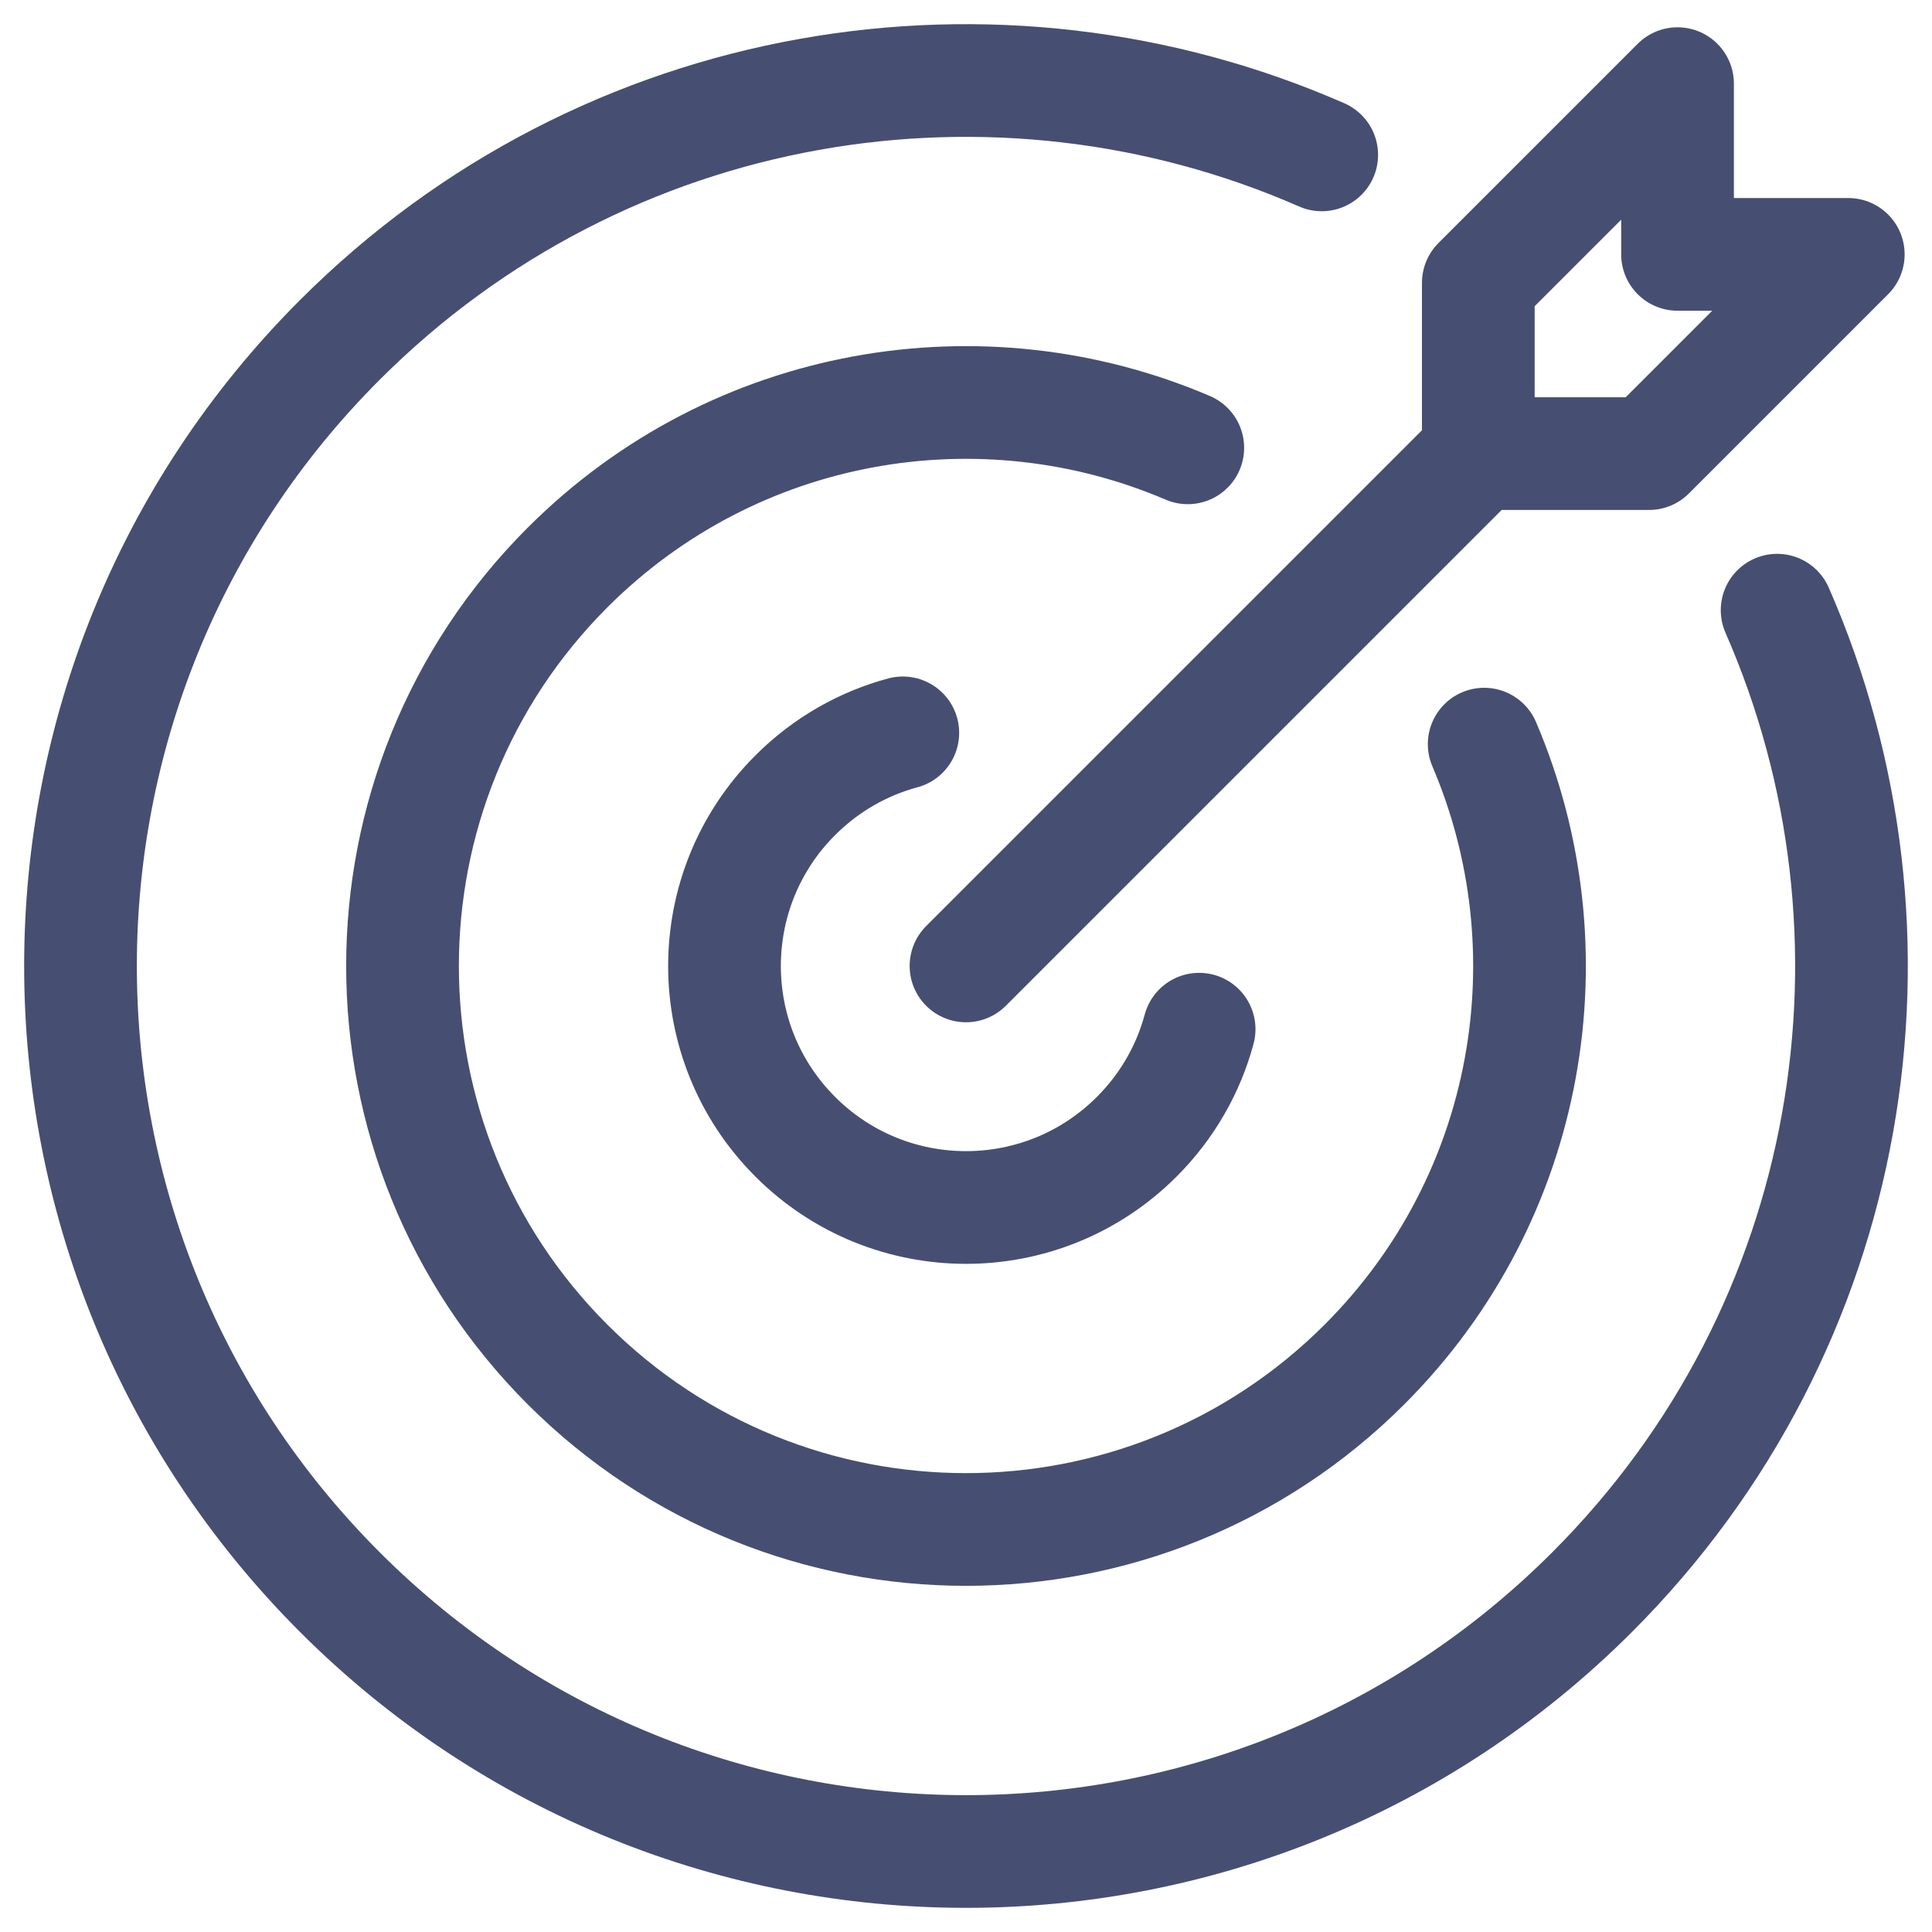 <svg width="24" height="24" viewBox="0 0 24 24" fill="none" xmlns="http://www.w3.org/2000/svg">
<path d="M22.076 7.58C23.842 11.609 23.076 16.48 19.778 19.778C15.482 24.074 8.518 24.074 4.222 19.778C-0.074 15.482 -0.074 8.518 4.222 4.222C7.52 0.924 12.391 0.158 16.419 1.924M18.437 9.244C19.529 11.797 19.033 14.867 16.95 16.95C14.216 19.683 9.784 19.683 7.05 16.95C4.317 14.216 4.317 9.784 7.05 7.05C9.133 4.967 12.203 4.471 14.755 5.563M14.896 12.785C14.764 13.275 14.505 13.737 14.121 14.121C12.95 15.293 11.05 15.293 9.879 14.121C8.707 12.95 8.707 11.05 9.879 9.879C10.263 9.495 10.725 9.236 11.215 9.104" stroke="#091543" stroke-opacity="0.75" stroke-width="1.4" stroke-linecap="round"/>
<path d="M12 11.999L18.364 5.635M18.364 5.635H20.485L22.96 3.16H20.839V1.039L18.364 3.514V5.635Z" stroke="#091543" stroke-opacity="0.75" stroke-width="1.4" stroke-linecap="round" stroke-linejoin="round"/>
</svg>
